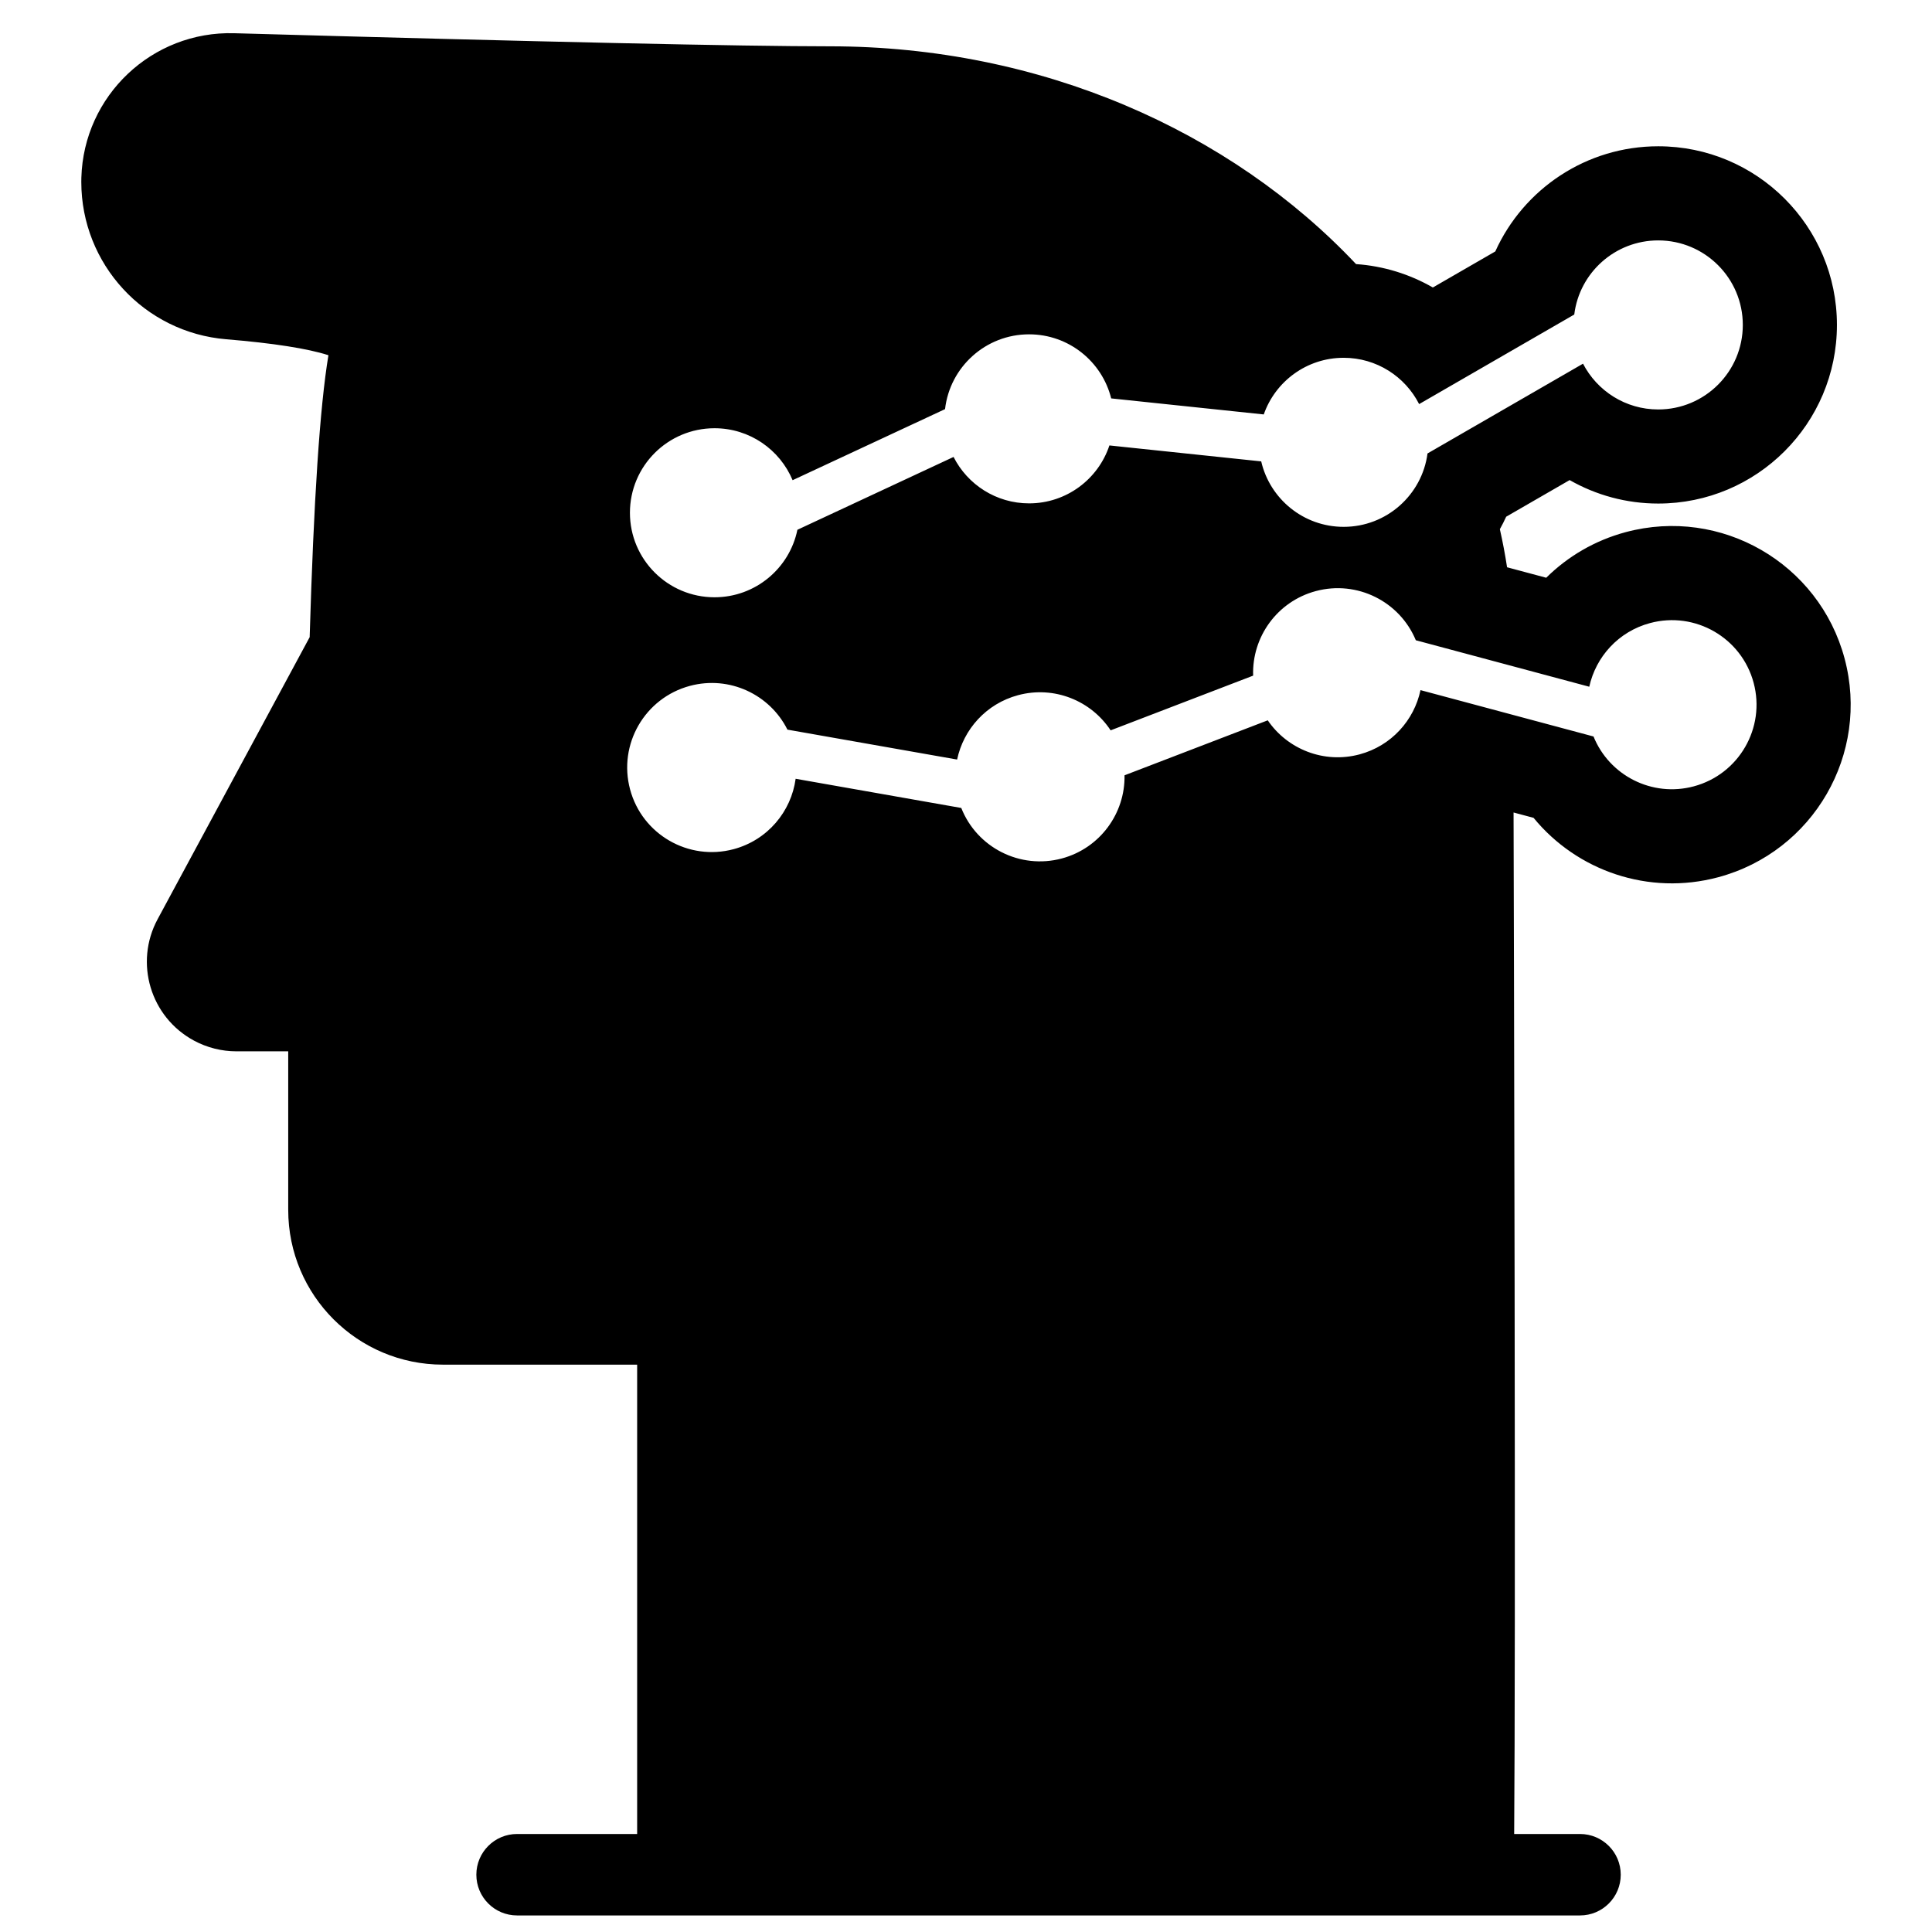 <?xml version="1.0" encoding="UTF-8"?>
<!-- Uploaded to: SVG Find, www.svgrepo.com, Generator: SVG Find Mixer Tools -->
<svg width="800px" height="800px" version="1.1" viewBox="144 144 512 512" xmlns="http://www.w3.org/2000/svg">
 <defs>
  <clipPath id="a">
   <path d="m165 152h470v499.9h-470z"/>
  </clipPath>
 </defs>
 <g clip-path="url(#a)">
  <path d="m545.11 359.32c0 1.203 0.004 2.441 0.008 3.715l0.004 0.777c0.051 19.344 0.082 31.023 0.102 38.977 0.07 29.711 0.129 56.48 0.164 81.227 0.109 71.16 0.074 119.96-0.117 146.01h17.449c5.961 0 10.793 4.832 10.793 10.793 0 5.961-4.832 10.793-10.793 10.793h-281.69c-5.961 0-10.793-4.832-10.793-10.793 0-5.961 4.832-10.793 10.793-10.793h31.82v-124.38h-51.457c-22.652 0-41.012-18.363-41.012-41.012v-42.02h-13.711c-3.934 0-7.805-0.977-11.27-2.844-11.543-6.223-15.855-20.625-9.633-32.168l40.297-74.746c1.078-36.316 2.695-61.004 4.973-74.715-0.043-0.016-0.086-0.027-0.129-0.043-5.344-1.711-14.418-3.156-26.949-4.188-21.707-1.785-38.414-19.926-38.414-41.703 0-0.371 0.008-0.742 0.016-1.113 0.613-21.762 18.754-38.902 40.516-38.289 82.082 2.312 134.74 3.469 157.83 3.469 56.004 0 106.2 22.422 139.46 57.715 7.301 0.504 14.234 2.676 20.352 6.199l16.551-9.555c7.465-16.535 24.098-27.867 43.18-27.867 26.148 0 47.355 21.191 47.355 47.34 0 26.152-21.207 47.34-47.355 47.34-8.441 0-16.488-2.227-23.48-6.219l-16.816 9.707c-0.516 1.129-1.078 2.234-1.676 3.309 0.754 3.328 1.391 6.691 1.91 10.09l10.375 2.777c5.723-5.664 12.914-9.902 21.066-12.086 25.262-6.769 51.23 8.211 58 33.469 6.766 25.262-8.234 51.219-33.496 57.988-18.43 4.938-37.426-1.703-48.918-15.742zm-24.664-32.43 45.855 12.289c4.18 10.34 15.516 16.176 26.574 13.211 11.957-3.203 19.059-15.488 15.855-27.438-3.199-11.949-15.492-19.039-27.449-15.832-8.383 2.242-14.375 8.949-16.109 16.871l-45.965-12.316c-4.238-10.227-15.508-15.977-26.5-13.031-10.281 2.754-16.969 12.215-16.613 22.41l-37.766 14.496c-5.164-7.852-14.953-11.887-24.531-9.32-8.449 2.262-14.469 9.055-16.152 17.059l-44.969-7.926c-4.66-9.32-15.379-14.402-25.844-11.598-11.961 3.207-19.059 15.488-15.855 27.438 3.199 11.949 15.492 19.039 27.449 15.836 9.004-2.414 15.254-9.973 16.426-18.656l43.895 7.738c4.125 10.445 15.527 16.359 26.645 13.383 10.152-2.723 16.805-11.988 16.621-22.039l37.953-14.57c5.215 7.652 14.879 11.555 24.336 9.023 8.434-2.262 14.453-9.035 16.145-17.027zm-0.363-75.801c-3.703-7.281-11.27-12.27-20-12.27-9.793 0-18.117 6.273-21.172 15.012l-40.434-4.25c-2.422-9.754-11.246-16.98-21.758-16.98-11.508 0-20.992 8.664-22.27 19.82l-40.398 18.836c-3.383-8.086-11.375-13.77-20.695-13.77-12.379 0-22.418 10.027-22.418 22.398 0 12.371 10.039 22.398 22.418 22.398 10.836 0 19.875-7.68 21.965-17.887l41.383-19.301c3.695 7.297 11.273 12.301 20.016 12.301 9.918 0 18.328-6.434 21.285-15.352l40.23 4.227c2.297 9.938 11.207 17.348 21.848 17.348 11.379 0 20.777-8.473 22.223-19.449l41.211-23.793c3.727 7.207 11.25 12.133 19.93 12.133 12.379 0 22.418-10.031 22.418-22.402s-10.039-22.398-22.418-22.398c-11.449 0-20.891 8.57-22.25 19.641z"/>
 </g>
</svg>